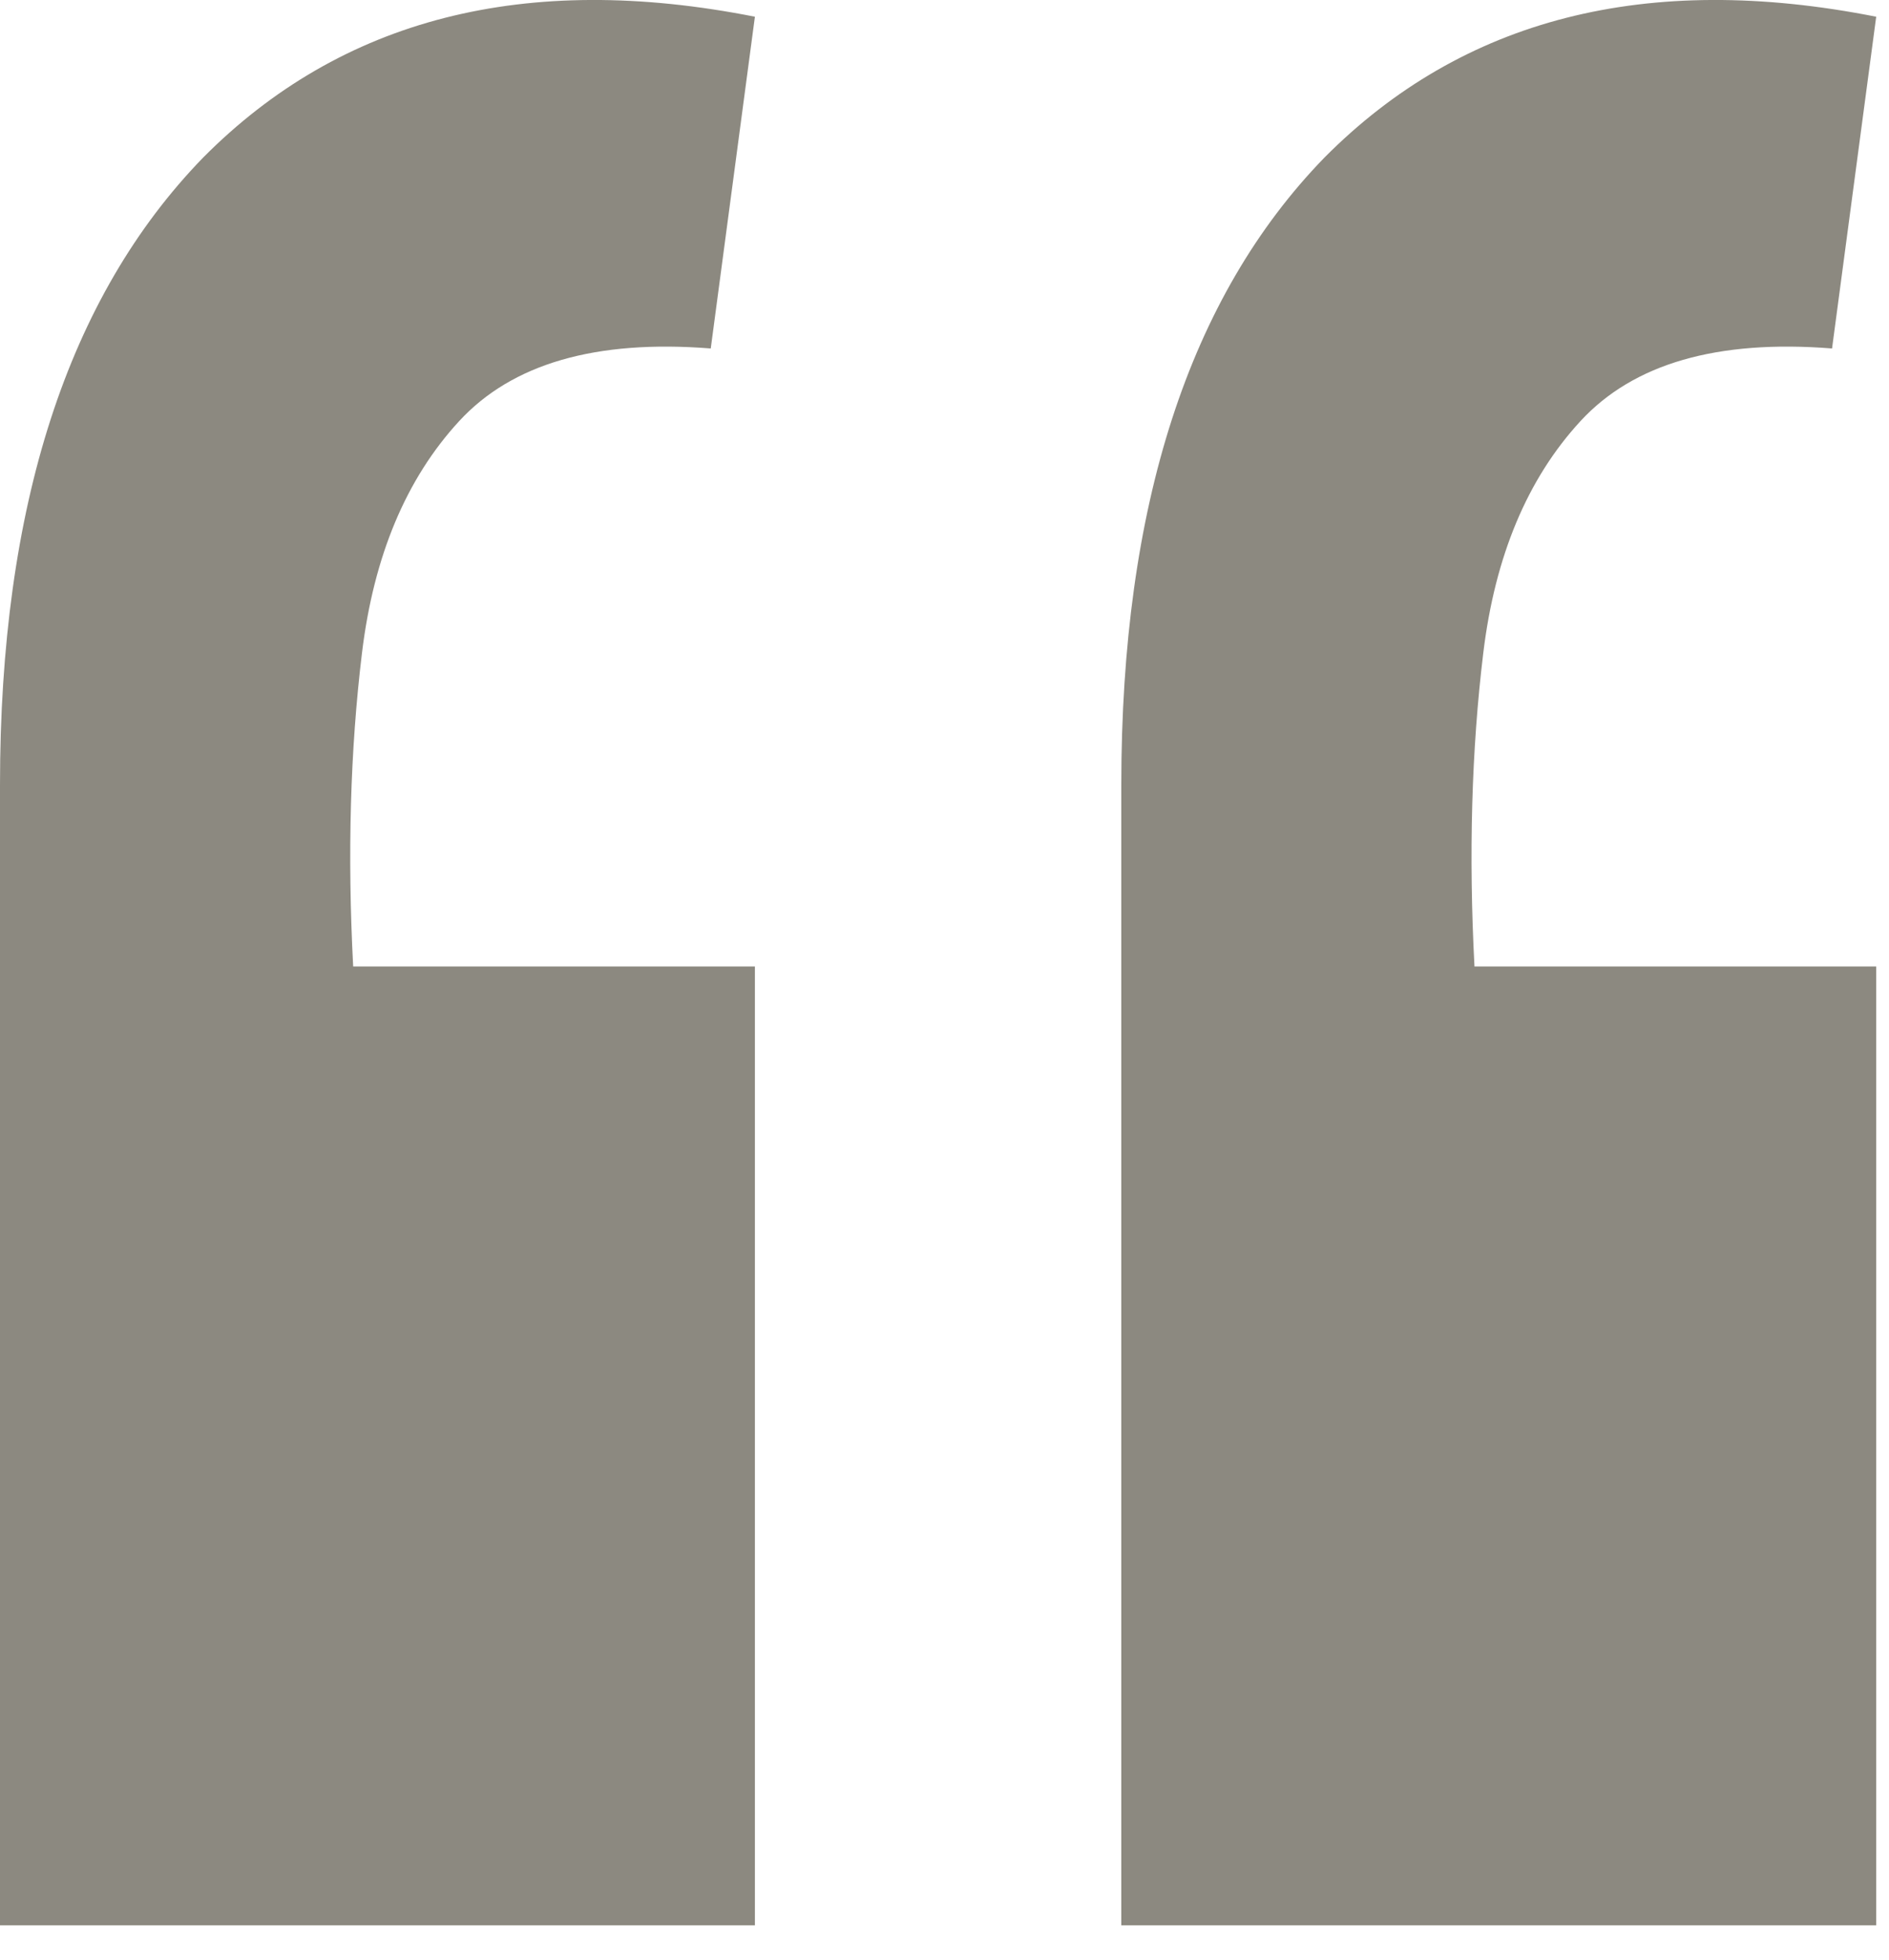 <svg width="27" height="28" viewBox="0 0 27 28" fill="none" xmlns="http://www.w3.org/2000/svg">
<path opacity="0.5" d="M26.817 0.239L26.186 4.979C24.545 4.849 23.346 5.196 22.589 6.018C21.832 6.84 21.369 7.944 21.201 9.329C21.033 10.714 20.991 12.208 21.075 13.809H26.817V27.509H16.027V11.212C16.027 7.23 16.994 4.243 18.93 2.252C20.907 0.261 23.536 -0.41 26.817 0.239ZM10.79 0.239L10.159 4.979C8.518 4.849 7.319 5.196 6.562 6.018C5.805 6.84 5.342 7.944 5.174 9.329C5.006 10.714 4.964 12.208 5.048 13.809H10.79V27.509H0V11.212C0 7.23 0.968 4.243 2.903 2.252C4.88 0.261 7.509 -0.41 10.79 0.239Z" fill="#1A1403"/>
</svg>
